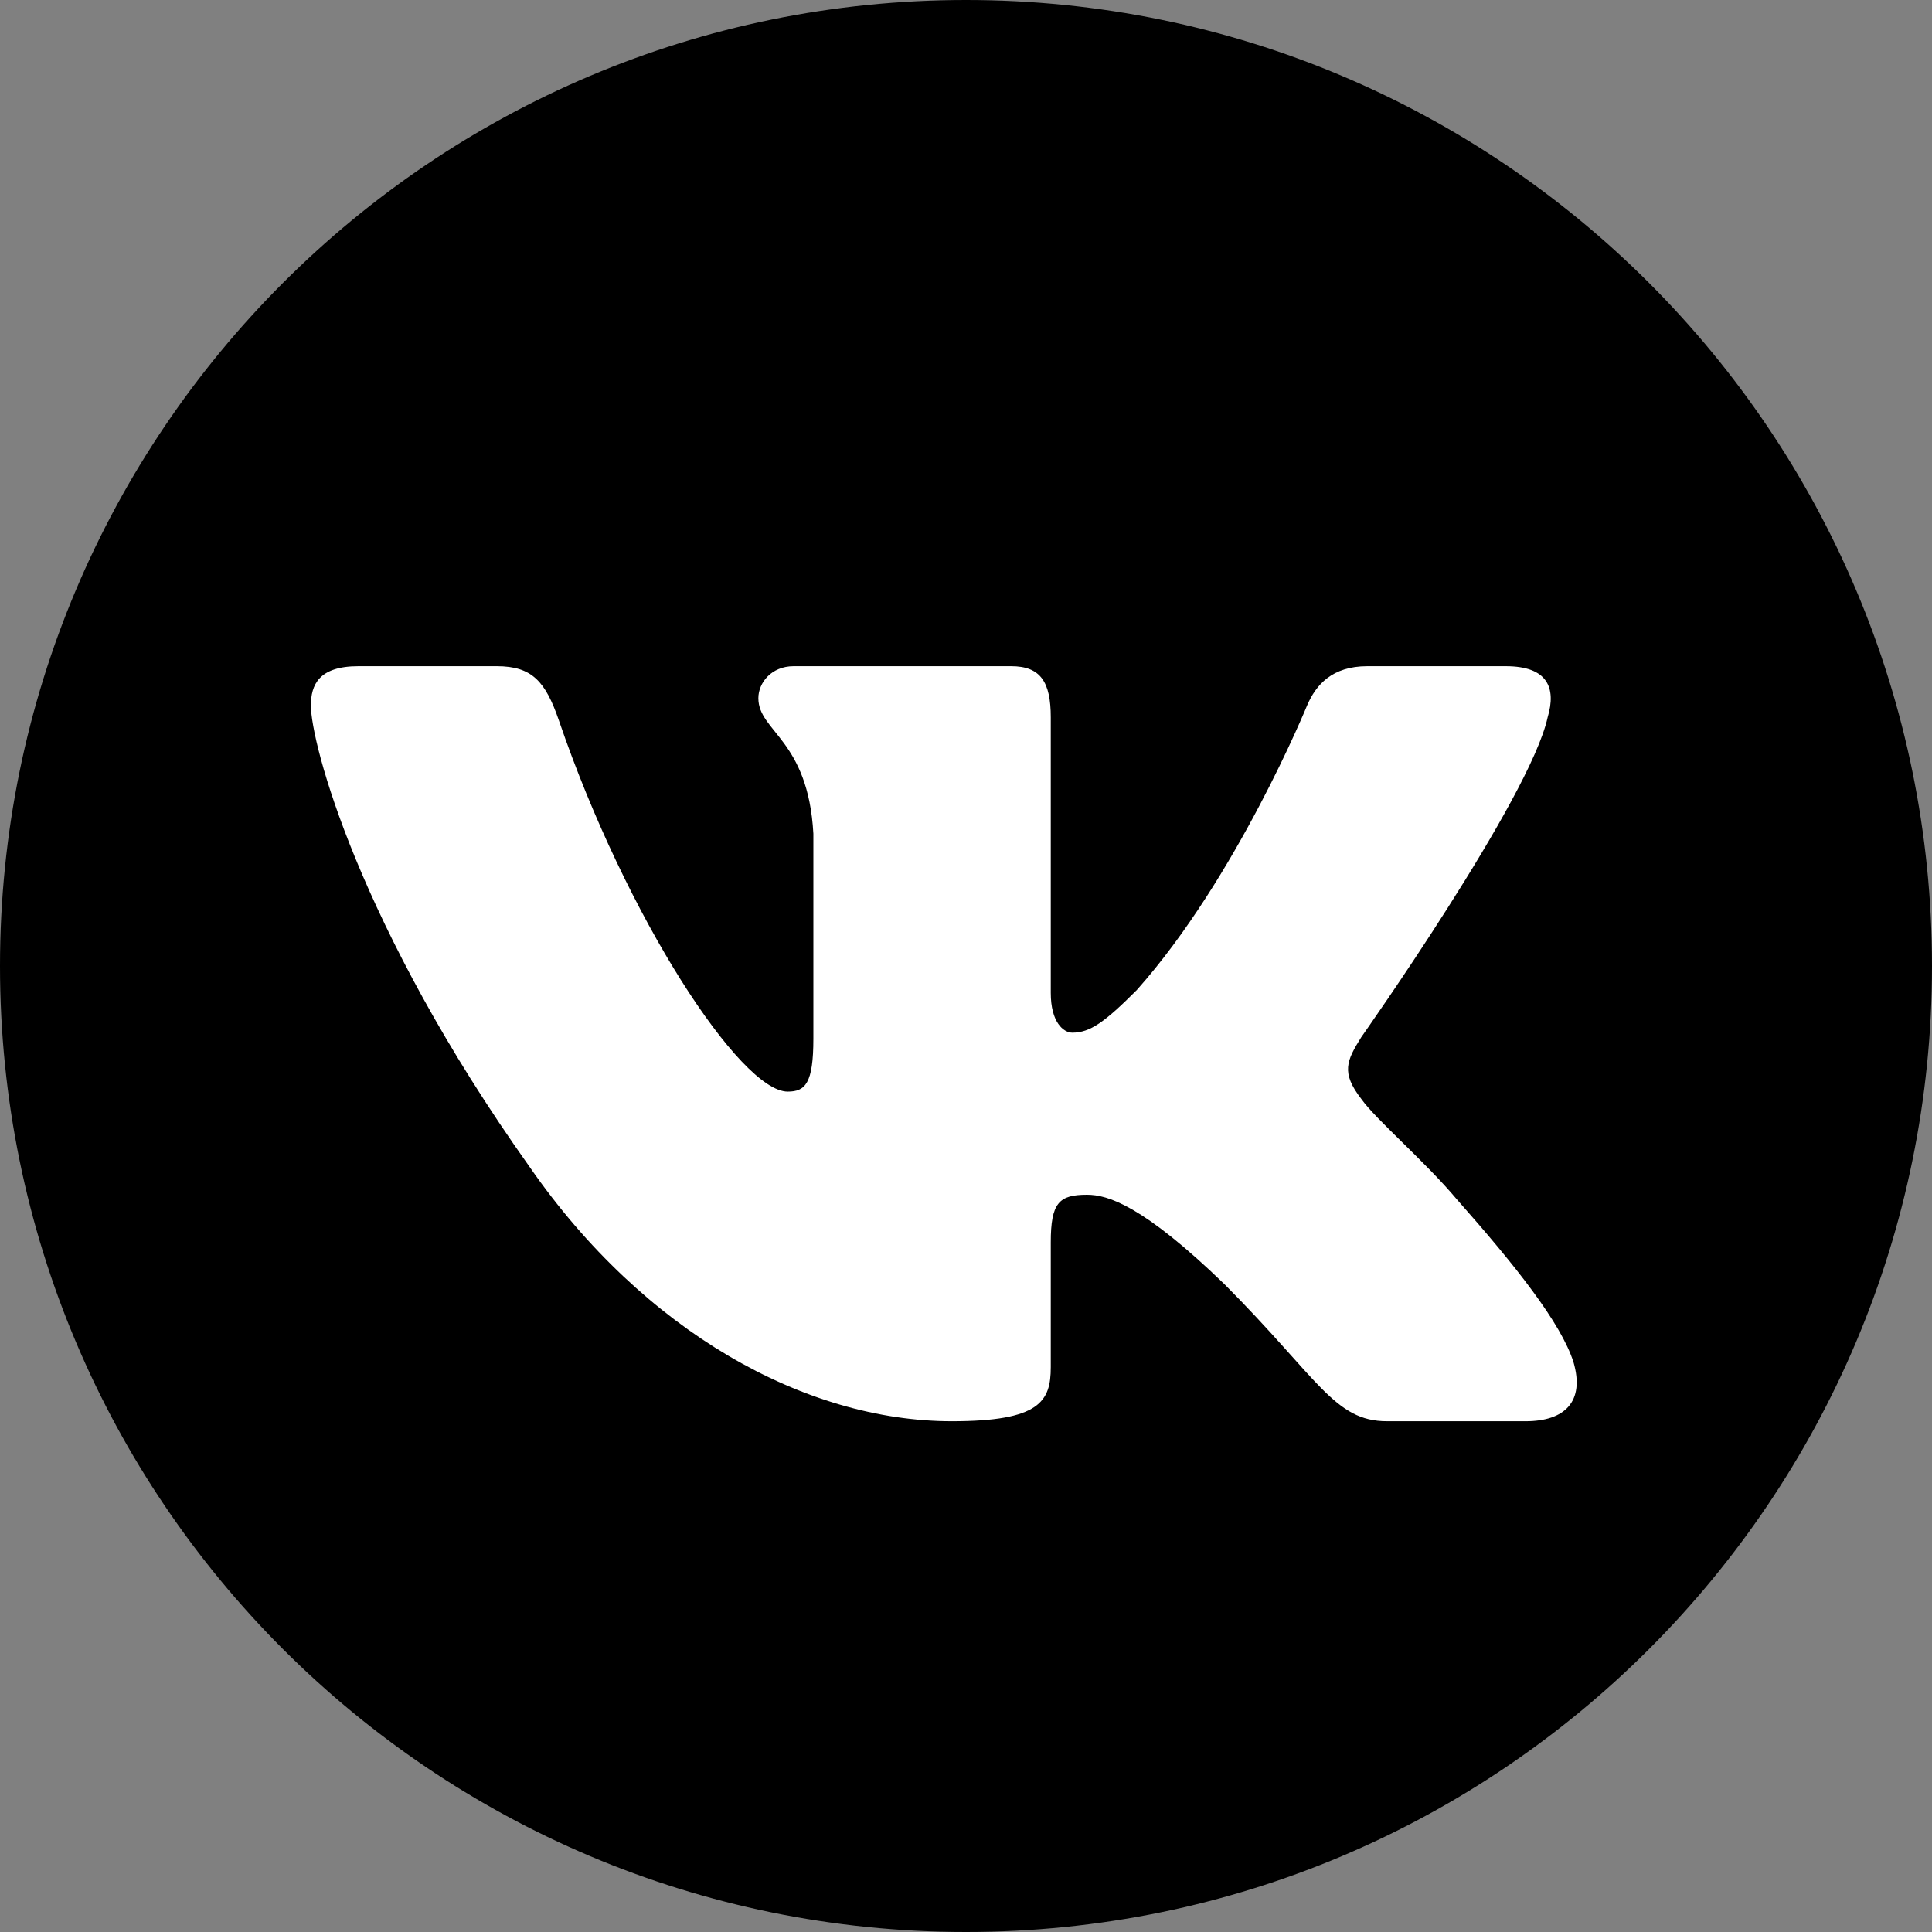 <?xml version="1.0" encoding="UTF-8"?> <svg xmlns="http://www.w3.org/2000/svg" width="87" height="87" viewBox="0 0 87 87" fill="none"><rect x="0" y="0" width="87" height="87" fill="#808080" stroke="none"/><g clip-path="url(#clip0_48_541)"><path d="M43.5 87C67.524 87 87 67.524 87 43.5C87 19.476 67.524 0 43.5 0C19.476 0 0 19.476 0 43.5C0 67.524 19.476 87 43.5 87Z" fill="black"></path><path fill-rule="evenodd" clip-rule="evenodd" d="M69.692 32.302C70.089 30.975 69.692 30 67.806 30H61.571C59.985 30 59.254 30.842 58.858 31.772C58.858 31.772 55.687 39.535 51.194 44.578C49.741 46.037 49.08 46.502 48.287 46.502C47.891 46.502 47.317 46.037 47.317 44.71V32.302C47.317 30.709 46.857 30 45.535 30H35.736C34.746 30 34.15 30.739 34.15 31.44C34.15 32.95 36.395 33.298 36.627 37.544V46.767C36.627 48.789 36.264 49.156 35.471 49.156C33.357 49.156 28.215 41.358 25.165 32.435C24.567 30.701 23.968 30 22.374 30H16.138C14.356 30 14 30.842 14 31.772C14 33.43 16.114 41.658 23.844 52.54C28.997 59.971 36.257 64 42.863 64C46.827 64 47.317 63.105 47.317 61.564V55.947C47.317 54.158 47.693 53.801 48.948 53.801C49.873 53.801 51.458 54.265 55.158 57.848C59.386 62.095 60.083 64 62.461 64H68.697C70.479 64 71.37 63.105 70.856 61.34C70.293 59.58 68.275 57.027 65.596 54C64.143 52.275 61.962 50.417 61.302 49.488C60.377 48.293 60.641 47.762 61.302 46.701C61.302 46.701 68.899 35.952 69.692 32.302Z" fill="white"></path></g><defs><clipPath id="clip0_48_541"><rect width="87" height="87" fill="white"></rect></clipPath></defs></svg> 